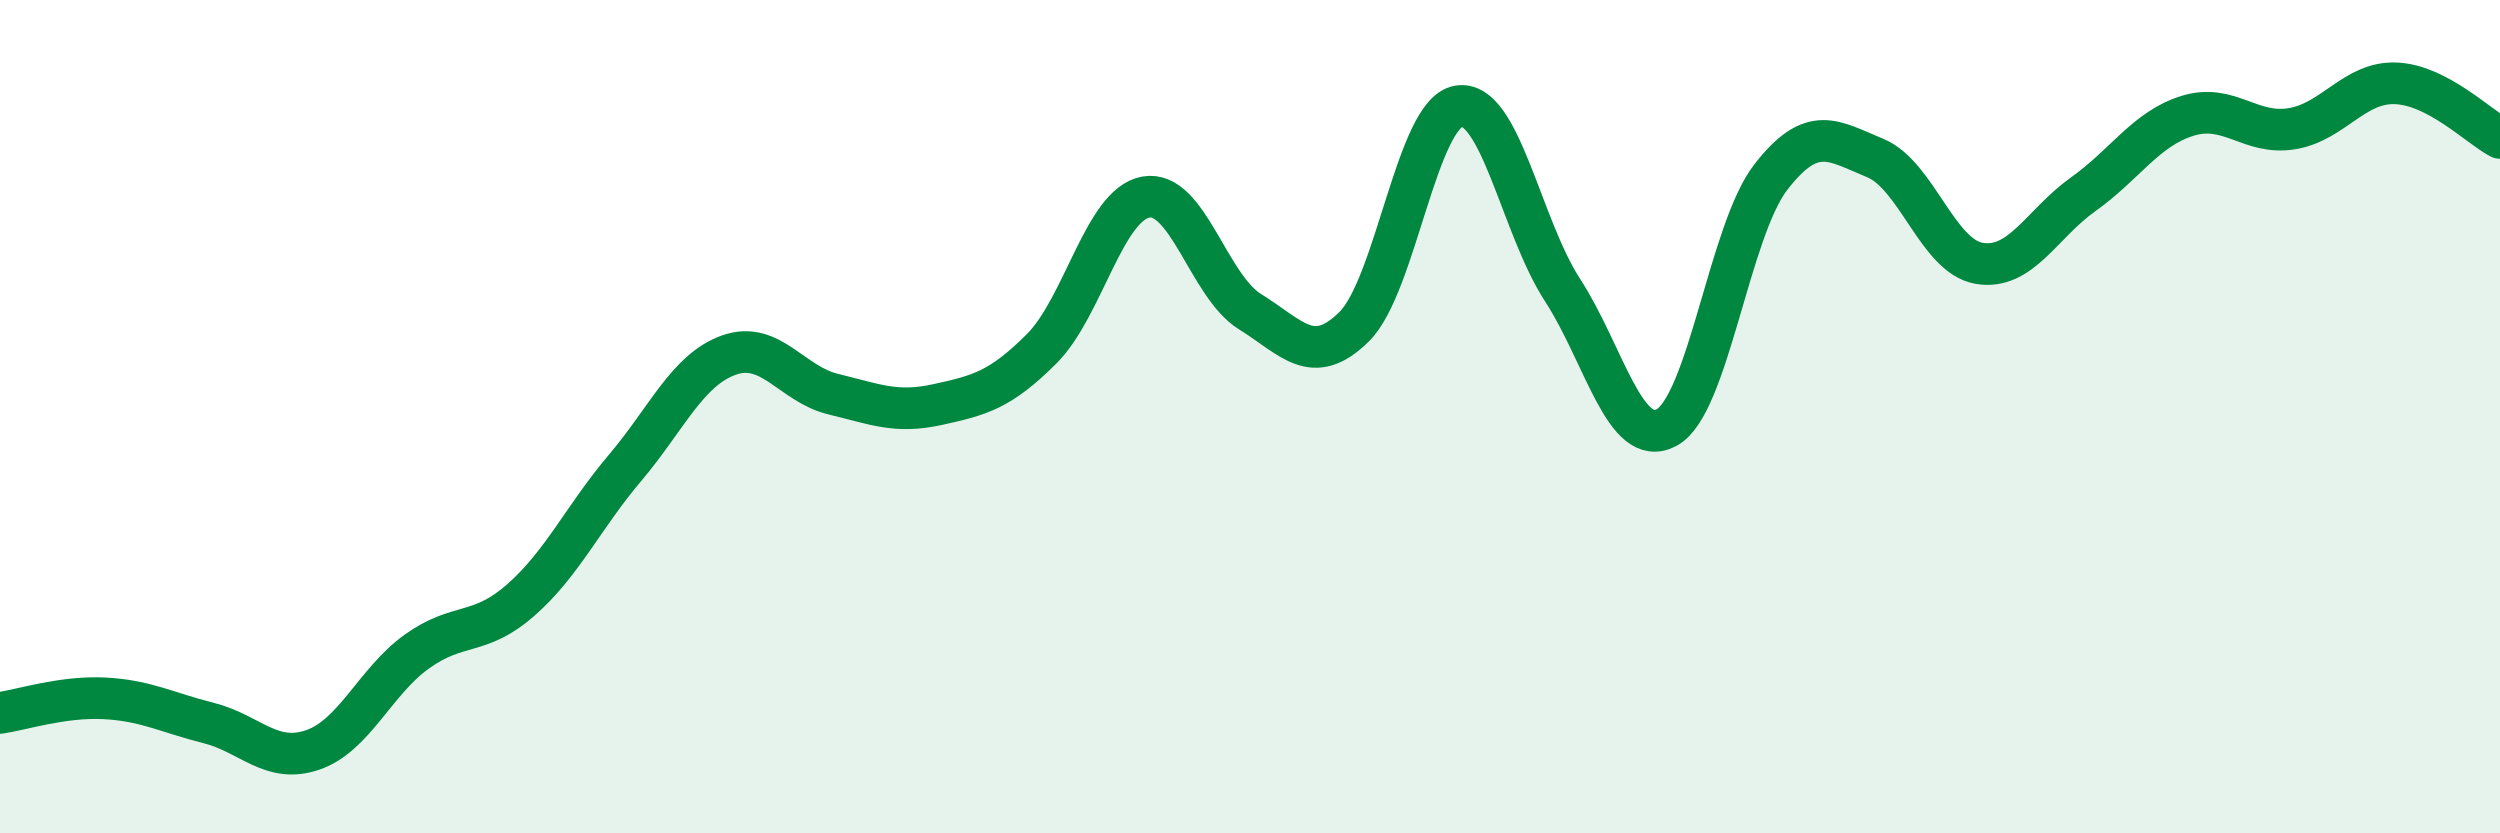 
    <svg width="60" height="20" viewBox="0 0 60 20" xmlns="http://www.w3.org/2000/svg">
      <path
        d="M 0,17.11 C 0.5,17.04 1.5,16.71 2.5,16.76 C 3.5,16.81 4,17.1 5,17.35 C 6,17.6 6.5,18.34 7.5,18 C 8.5,17.66 9,16.36 10,15.64 C 11,14.92 11.5,15.28 12.5,14.4 C 13.5,13.52 14,12.41 15,11.23 C 16,10.05 16.5,8.87 17.5,8.52 C 18.5,8.17 19,9.22 20,9.46 C 21,9.7 21.5,9.93 22.5,9.71 C 23.5,9.49 24,9.37 25,8.37 C 26,7.37 26.5,4.91 27.5,4.73 C 28.5,4.55 29,6.86 30,7.48 C 31,8.1 31.5,8.83 32.5,7.84 C 33.5,6.85 34,2.73 35,2.55 C 36,2.37 36.5,5.42 37.5,6.96 C 38.5,8.5 39,10.8 40,10.26 C 41,9.72 41.5,5.54 42.5,4.25 C 43.5,2.96 44,3.38 45,3.79 C 46,4.2 46.5,6.15 47.5,6.32 C 48.5,6.49 49,5.37 50,4.66 C 51,3.95 51.5,3.09 52.5,2.78 C 53.5,2.47 54,3.25 55,3.09 C 56,2.93 56.5,1.96 57.5,2 C 58.5,2.04 59.5,3.05 60,3.31L60 20L0 20Z"
        fill="#008740"
        opacity="0.1"
        stroke-linecap="round"
        stroke-linejoin="round"
      />
      <path
        d="M 0,17.11 C 0.5,17.04 1.5,16.71 2.5,16.76 C 3.5,16.81 4,17.1 5,17.35 C 6,17.6 6.5,18.34 7.5,18 C 8.5,17.66 9,16.36 10,15.64 C 11,14.92 11.5,15.28 12.5,14.4 C 13.5,13.52 14,12.41 15,11.23 C 16,10.05 16.5,8.87 17.5,8.52 C 18.5,8.17 19,9.22 20,9.46 C 21,9.7 21.5,9.93 22.5,9.71 C 23.5,9.49 24,9.37 25,8.37 C 26,7.37 26.5,4.91 27.5,4.73 C 28.5,4.55 29,6.86 30,7.48 C 31,8.1 31.5,8.83 32.5,7.84 C 33.5,6.85 34,2.73 35,2.55 C 36,2.37 36.5,5.42 37.5,6.96 C 38.5,8.5 39,10.8 40,10.26 C 41,9.72 41.5,5.54 42.5,4.25 C 43.5,2.96 44,3.38 45,3.79 C 46,4.2 46.5,6.15 47.5,6.32 C 48.5,6.49 49,5.37 50,4.66 C 51,3.95 51.5,3.09 52.5,2.78 C 53.5,2.47 54,3.25 55,3.09 C 56,2.93 56.5,1.96 57.5,2 C 58.5,2.04 59.5,3.05 60,3.31"
        stroke="#008740"
        stroke-width="1"
        fill="none"
        stroke-linecap="round"
        stroke-linejoin="round"
      />
    </svg>
  